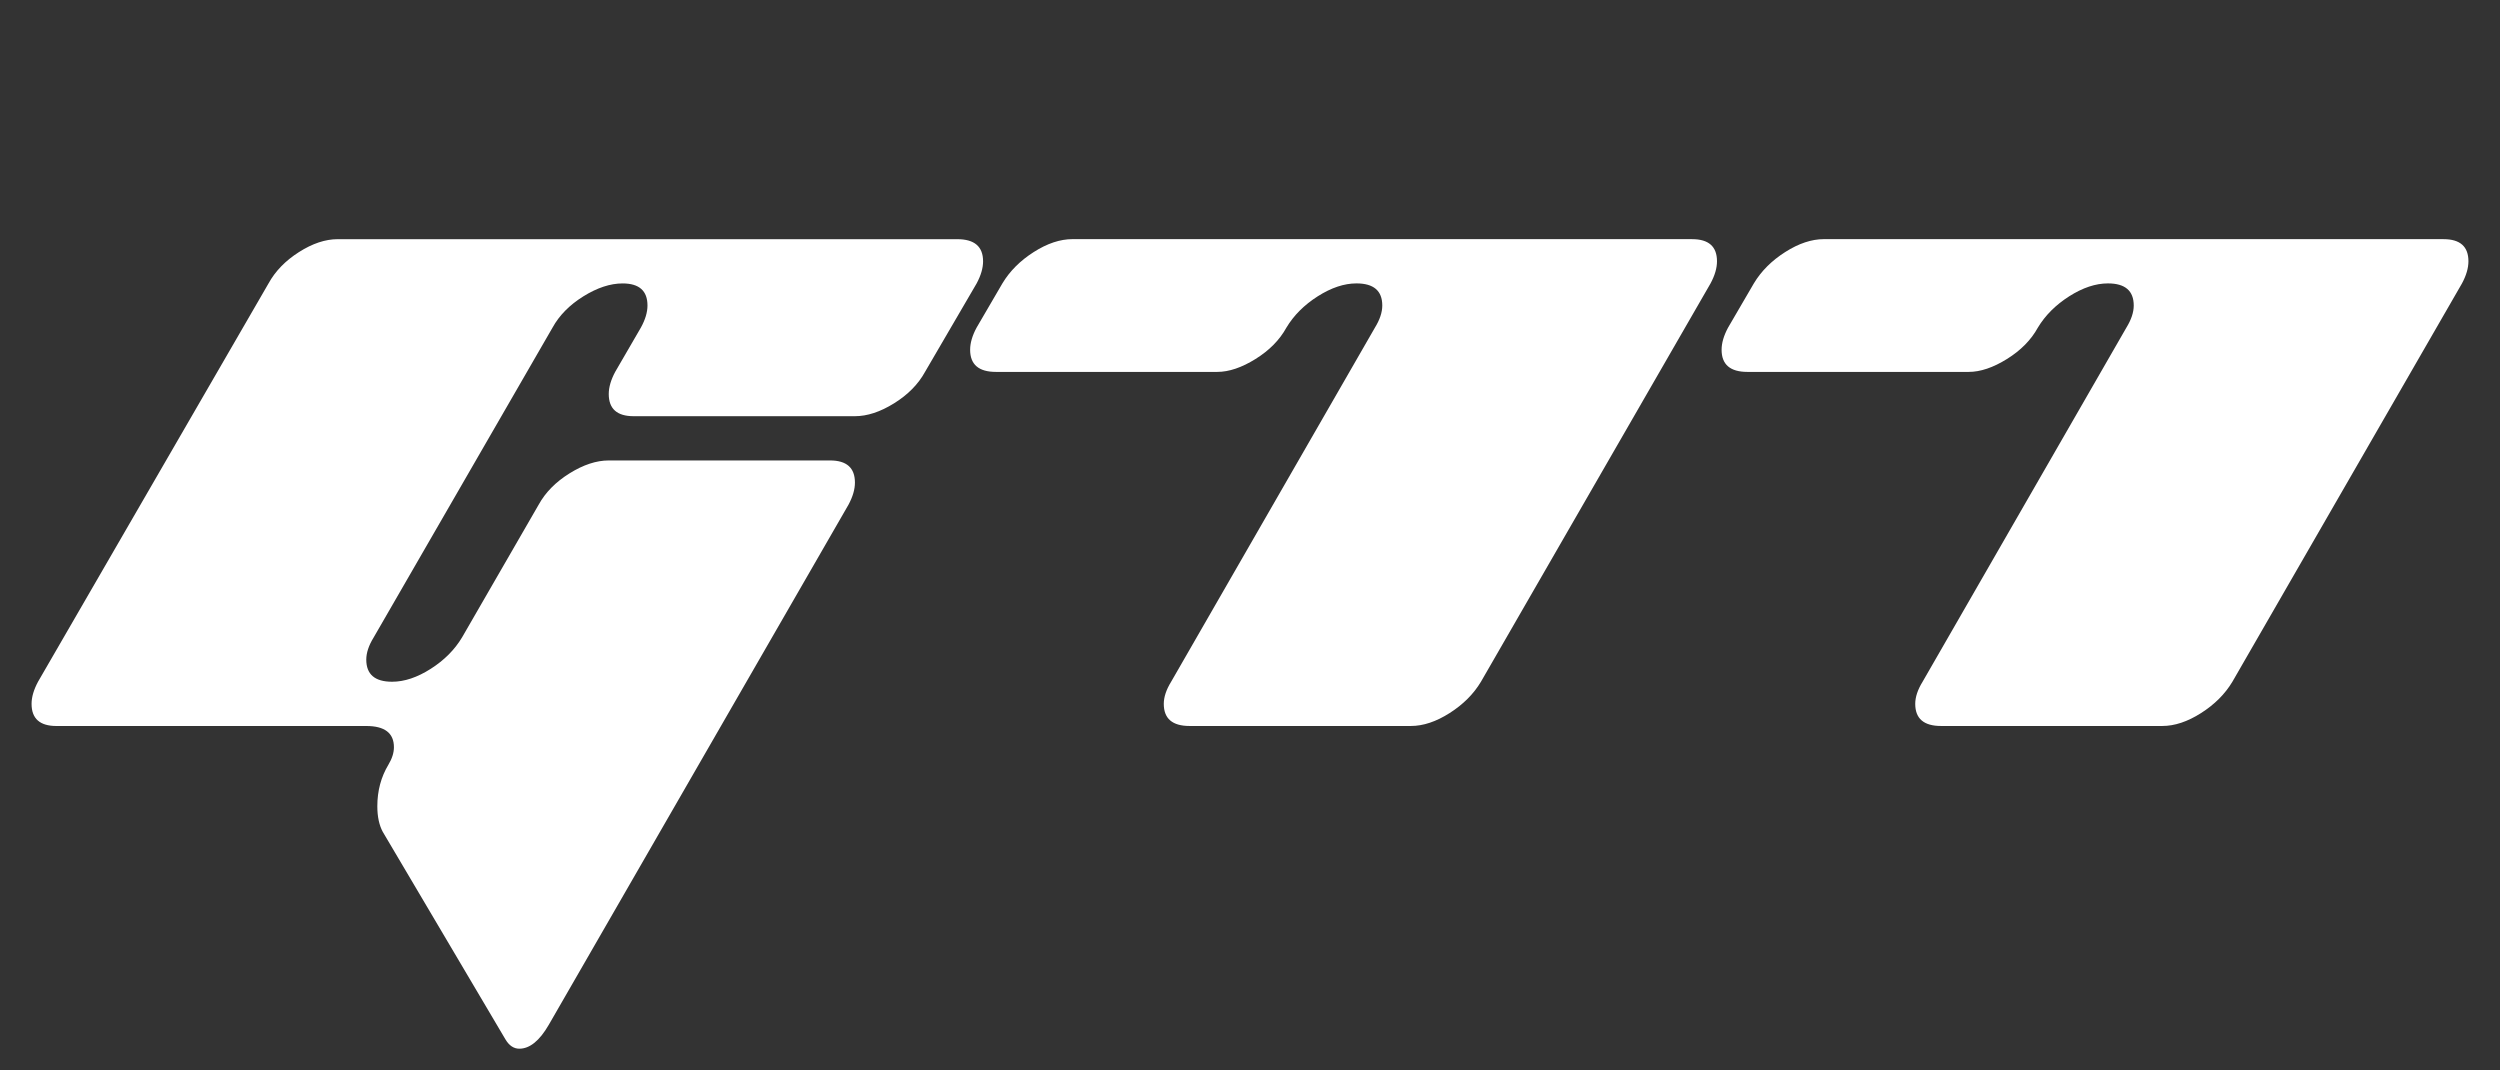 <?xml version="1.0" encoding="UTF-8"?> <svg xmlns="http://www.w3.org/2000/svg" id="_Слой_1" data-name="Слой 1" viewBox="0 0 1414.29 605.56"><rect x="0" y="0" width="1414.29" height="605.56" fill="#333333" stroke="none"/><defs><style> .cls-1 { fill: #fff; stroke-width: 0px; } </style></defs><path class="cls-1" d="M216.59,470.69c-2.09-3.83-3.13-8.69-3.13-14.6,0-8.7,2.09-16.52,6.26-23.47,2.09-3.48,3.13-6.78,3.13-9.91,0-8-5.22-12-15.65-12H31.94c-9.39,0-14.08-4.17-14.08-12.52,0-3.82,1.22-8,3.65-12.52l130.4-225.33c3.82-6.95,9.56-12.86,17.21-17.73,7.64-4.87,14.95-7.3,21.91-7.3h350.51c9.73,0,14.6,4.17,14.6,12.52,0,3.83-1.22,8-3.65,12.52l-29.21,50.07c-3.83,6.96-9.65,12.87-17.47,17.73-7.82,4.87-15.21,7.3-22.17,7.3h-125.18c-9.39,0-14.08-4.17-14.08-12.54,0-3.82,1.21-7.99,3.64-12.53l14.54-25.06c2.49-4.51,3.73-8.67,3.73-12.49,0-8.33-4.69-12.49-14.08-12.49-6.96,0-14.35,2.44-22.18,7.3-7.82,4.87-13.65,10.78-17.47,17.73l-101.18,175.26c-2.79,4.52-4.17,8.7-4.17,12.52,0,8.35,4.87,12.52,14.6,12.52,6.94,0,14.23-2.44,21.87-7.31,7.64-4.87,13.54-10.8,17.71-17.77l43.34-75.08c3.82-6.95,9.65-12.86,17.47-17.73,7.82-4.87,15.21-7.3,22.17-7.3h125.2c9.39,0,14.08,4.17,14.08,12.52,0,3.83-1.22,8-3.65,12.52l-169.52,294.18c-5.22,9.04-10.78,13.56-16.69,13.56-3.13,0-5.74-1.74-7.82-5.22l-69.37-117.36Z"></path><path class="cls-1" d="M957.25,135.3c9.39,0,14.08,4.17,14.08,12.52,0,3.83-1.22,8-3.65,12.52l-129.88,225.33c-4.17,6.96-10.09,12.87-17.73,17.73-7.65,4.87-14.95,7.3-21.91,7.3h-125.19c-9.74,0-14.6-4.17-14.6-12.52,0-3.82,1.38-8,4.17-12.52l115.27-200.29c2.78-4.52,4.17-8.69,4.17-12.52,0-8.35-4.87-12.52-14.61-12.52-6.96,0-14.26,2.44-21.91,7.3-7.65,4.88-13.56,10.78-17.73,17.74-3.83,6.96-9.65,12.87-17.47,17.73-7.82,4.87-15.05,7.3-21.65,7.3h-125.18c-9.74,0-14.61-4.17-14.61-12.52,0-3.82,1.21-8,3.65-12.52l14.61-25.04c4.17-6.95,10.08-12.86,17.73-17.73,7.64-4.87,14.95-7.3,21.91-7.3h350.51Z"></path><path class="cls-1" d="M1382.35,135.3c9.39,0,14.08,4.17,14.08,12.52,0,3.83-1.22,8-3.65,12.52l-129.88,225.33c-4.17,6.96-10.09,12.87-17.73,17.73-7.65,4.87-14.96,7.3-21.91,7.3h-125.18c-9.74,0-14.6-4.17-14.6-12.52,0-3.82,1.38-8,4.17-12.52l115.27-200.29c2.78-4.52,4.17-8.69,4.17-12.52,0-8.35-4.87-12.52-14.6-12.52-6.96,0-14.26,2.44-21.91,7.3-7.65,4.88-13.56,10.78-17.74,17.74-3.83,6.96-9.65,12.87-17.47,17.73-7.82,4.87-15.04,7.3-21.64,7.3h-125.18c-9.74,0-14.61-4.17-14.61-12.52,0-3.82,1.22-8,3.65-12.52l14.6-25.04c4.17-6.95,10.08-12.86,17.74-17.73,7.64-4.87,14.95-7.3,21.91-7.3h350.51Z"></path></svg> 